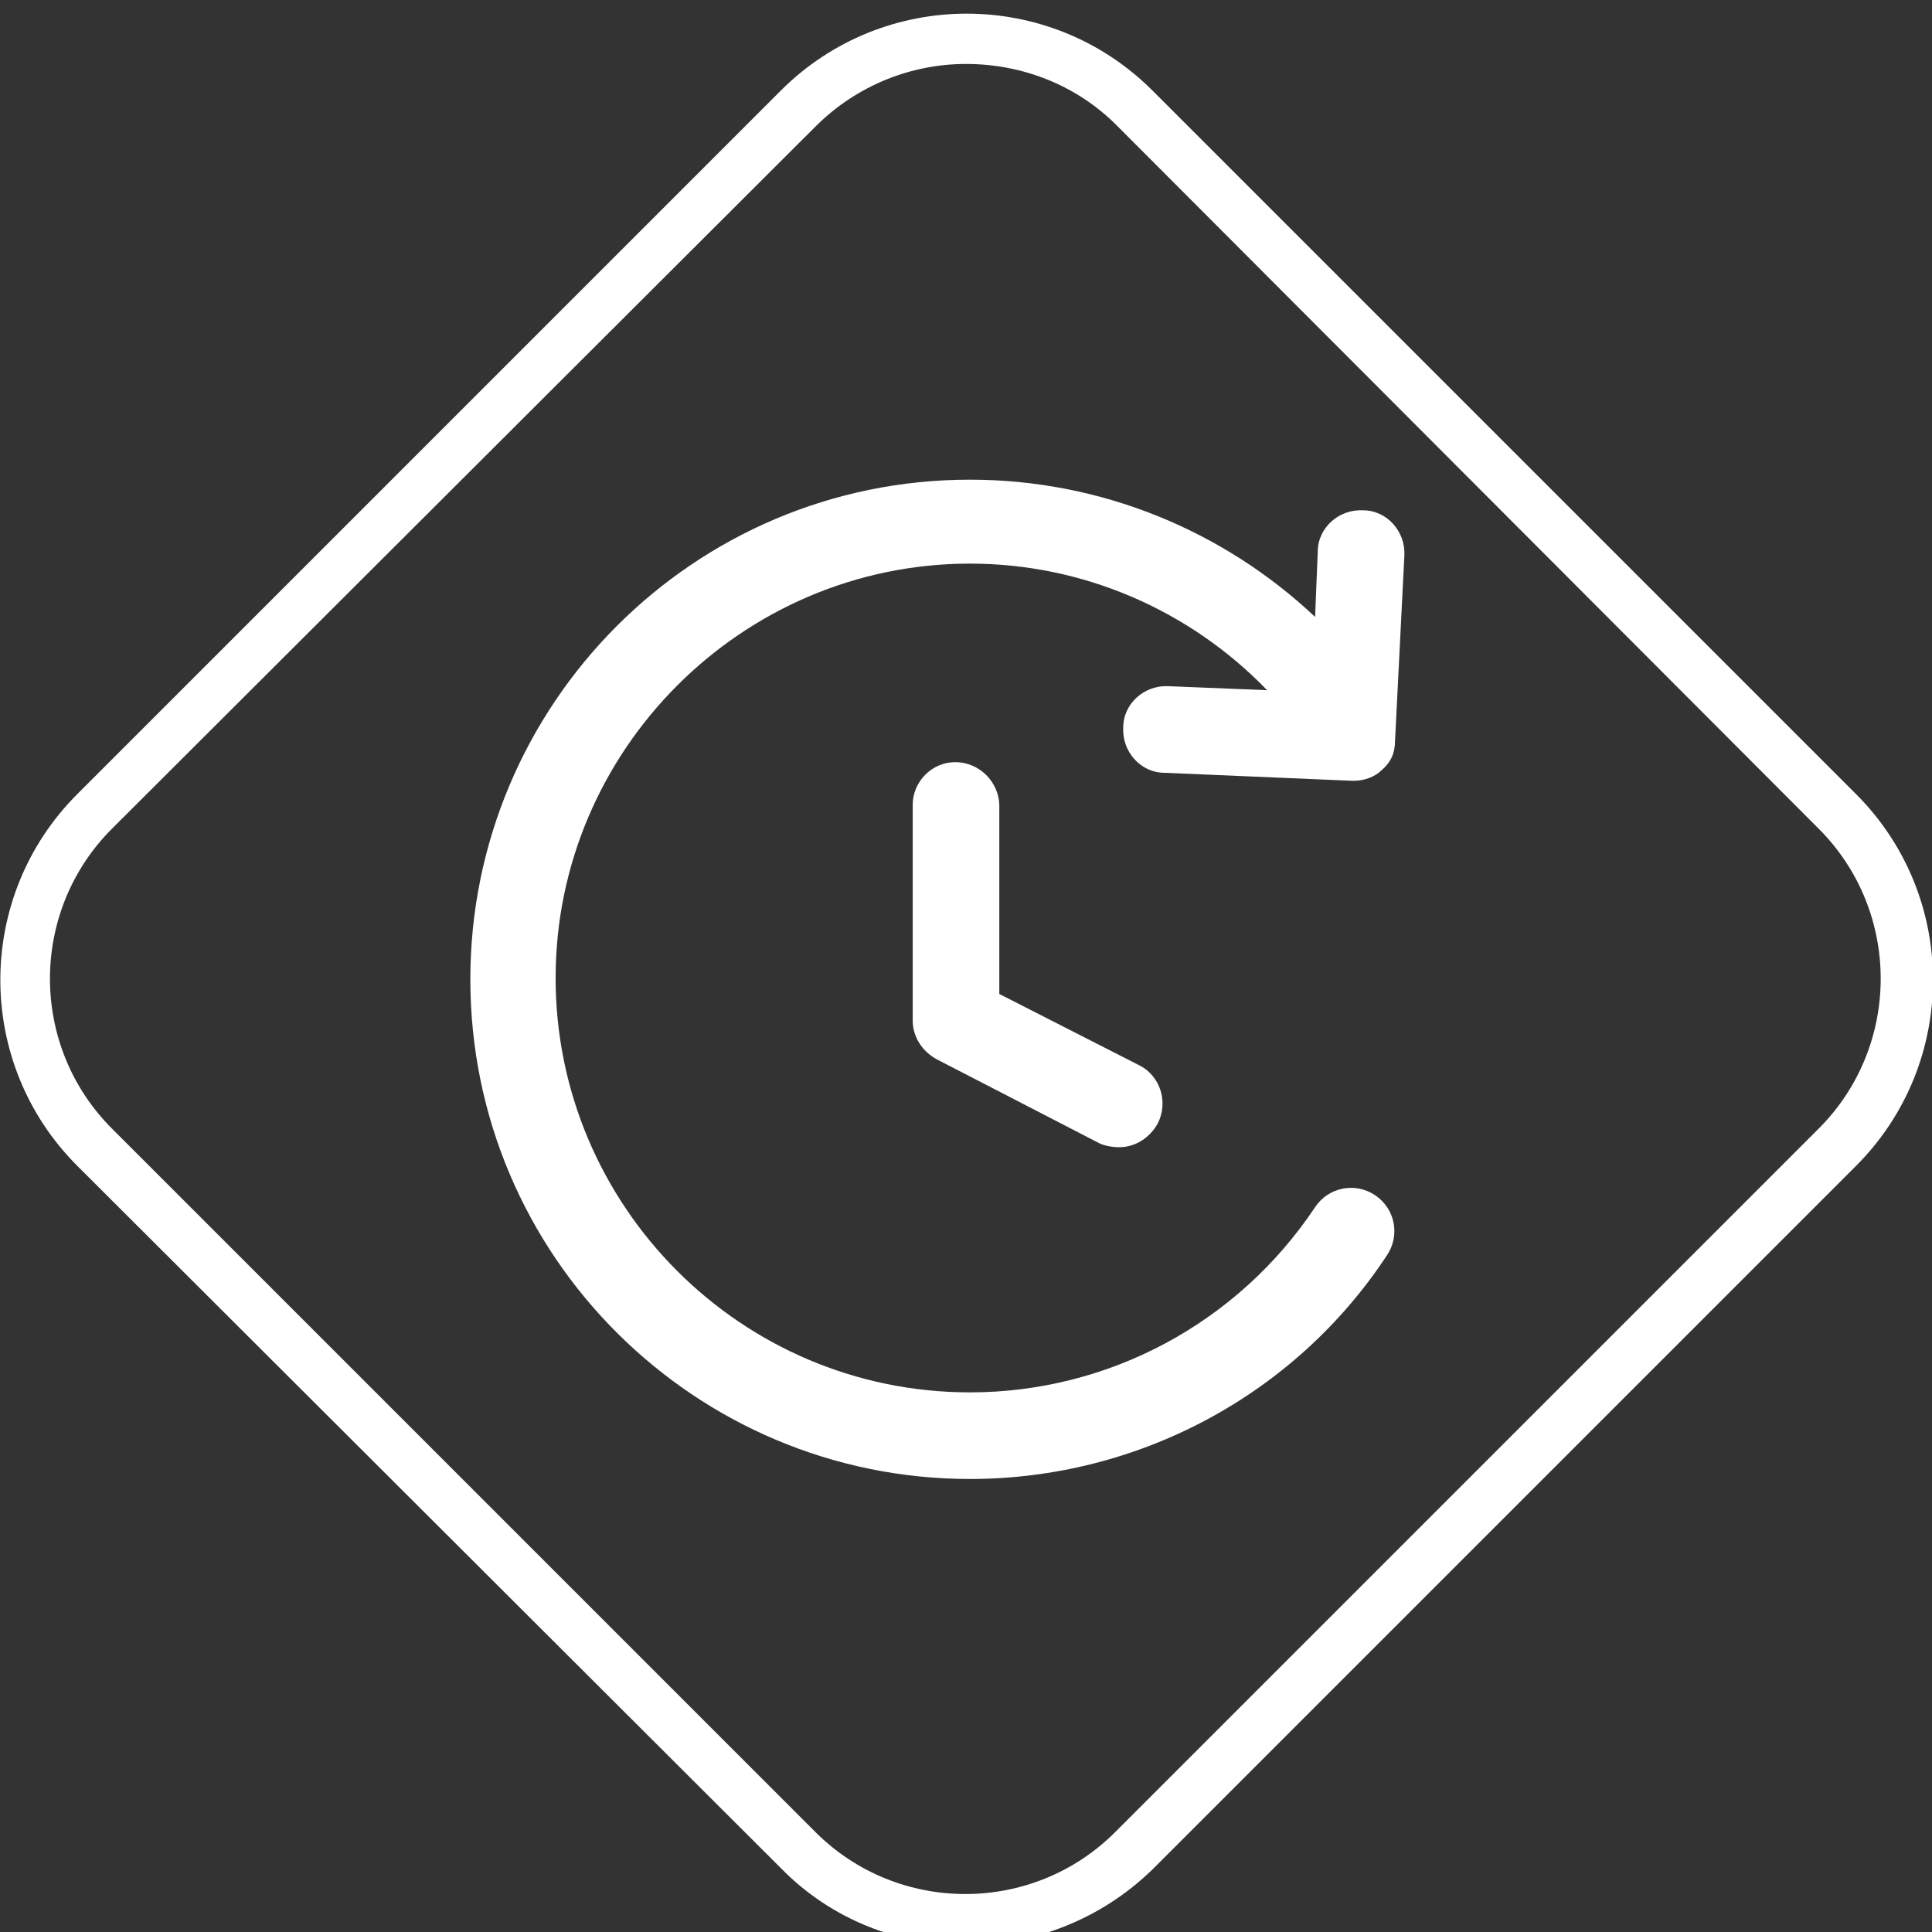 <?xml version="1.0" encoding="utf-8"?>
<!-- Generator: Adobe Illustrator 25.2.1, SVG Export Plug-In . SVG Version: 6.00 Build 0)  -->
<svg version="1.1" id="Layer_1" xmlns="http://www.w3.org/2000/svg" xmlns:xlink="http://www.w3.org/1999/xlink" x="0px" y="0px"
	 viewBox="0 0 145 145" style="enable-background:new 0 0 145 145;" xml:space="preserve">
<rect x="0" y="0" width="145" height="145" fill="#333333" stroke="none"/>
<style type="text/css">
	.st0{fill:#ffffff;}
</style>
<path class="st0" d="M72.5,146c-5,0-10.1-1.9-13.9-5.8L5.8,87.5c-7.7-7.7-7.7-20.2,0-27.9L58.6,6.8c7.7-7.7,20.2-7.7,27.9,0
	l52.8,52.8c7.7,7.7,7.7,20.2,0,27.9l-52.8,52.8C82.6,144.1,77.5,146,72.5,146z M72.5,4.8c-4.1,0-8.2,1.6-11.3,4.7L8.4,62.2
	c-6.2,6.2-6.2,16.3,0,22.5l52.8,52.8c6.2,6.2,16.3,6.2,22.5,0l52.8-52.8c6.2-6.2,6.2-16.3,0-22.5L83.8,9.4
	C80.7,6.3,76.6,4.8,72.5,4.8z"/>
<g>
	<path class="st0" d="M71.7,57.2c-1.8,0-3.2,1.5-3.2,3.2v16.2c0,1.2,0.7,2.3,1.8,2.9l12.2,6.3c0.4,0.2,1,0.3,1.5,0.3
		c1.2,0,2.3-0.7,2.9-1.8c0.8-1.6,0.2-3.6-1.5-4.4L75,74.6V60.5C75,58.7,73.5,57.2,71.7,57.2L71.7,57.2z"/>
	<path class="st0" d="M101.5,58.6h0.1c0.8,0,1.6-0.3,2.1-0.8c0.7-0.6,1-1.3,1-2.2l0.7-13.9c0.1-1.8-1.3-3.4-3.1-3.4
		c-1.8-0.1-3.4,1.3-3.4,3.1l-0.2,4.9C91.8,39.8,82.6,36,72.8,36c-20.8,0-37.5,16.9-37.5,37.5c0,20.8,16.9,37.5,37.5,37.5
		c12.6,0,24.4-6.3,31.3-16.8c1-1.5,0.6-3.5-0.9-4.5c-1.5-1-3.5-0.6-4.5,0.9c-5.8,8.7-15.5,13.9-25.9,13.9c-17.2,0-31.1-14-31.1-31.1
		s14-31.1,31.1-31.1c8.5,0,16.5,3.5,22.3,9.5l-7.4-0.3c-1.8-0.1-3.4,1.3-3.4,3.1c-0.1,1.8,1.3,3.4,3.1,3.4L101.5,58.6z"/>
</g>
</svg>
